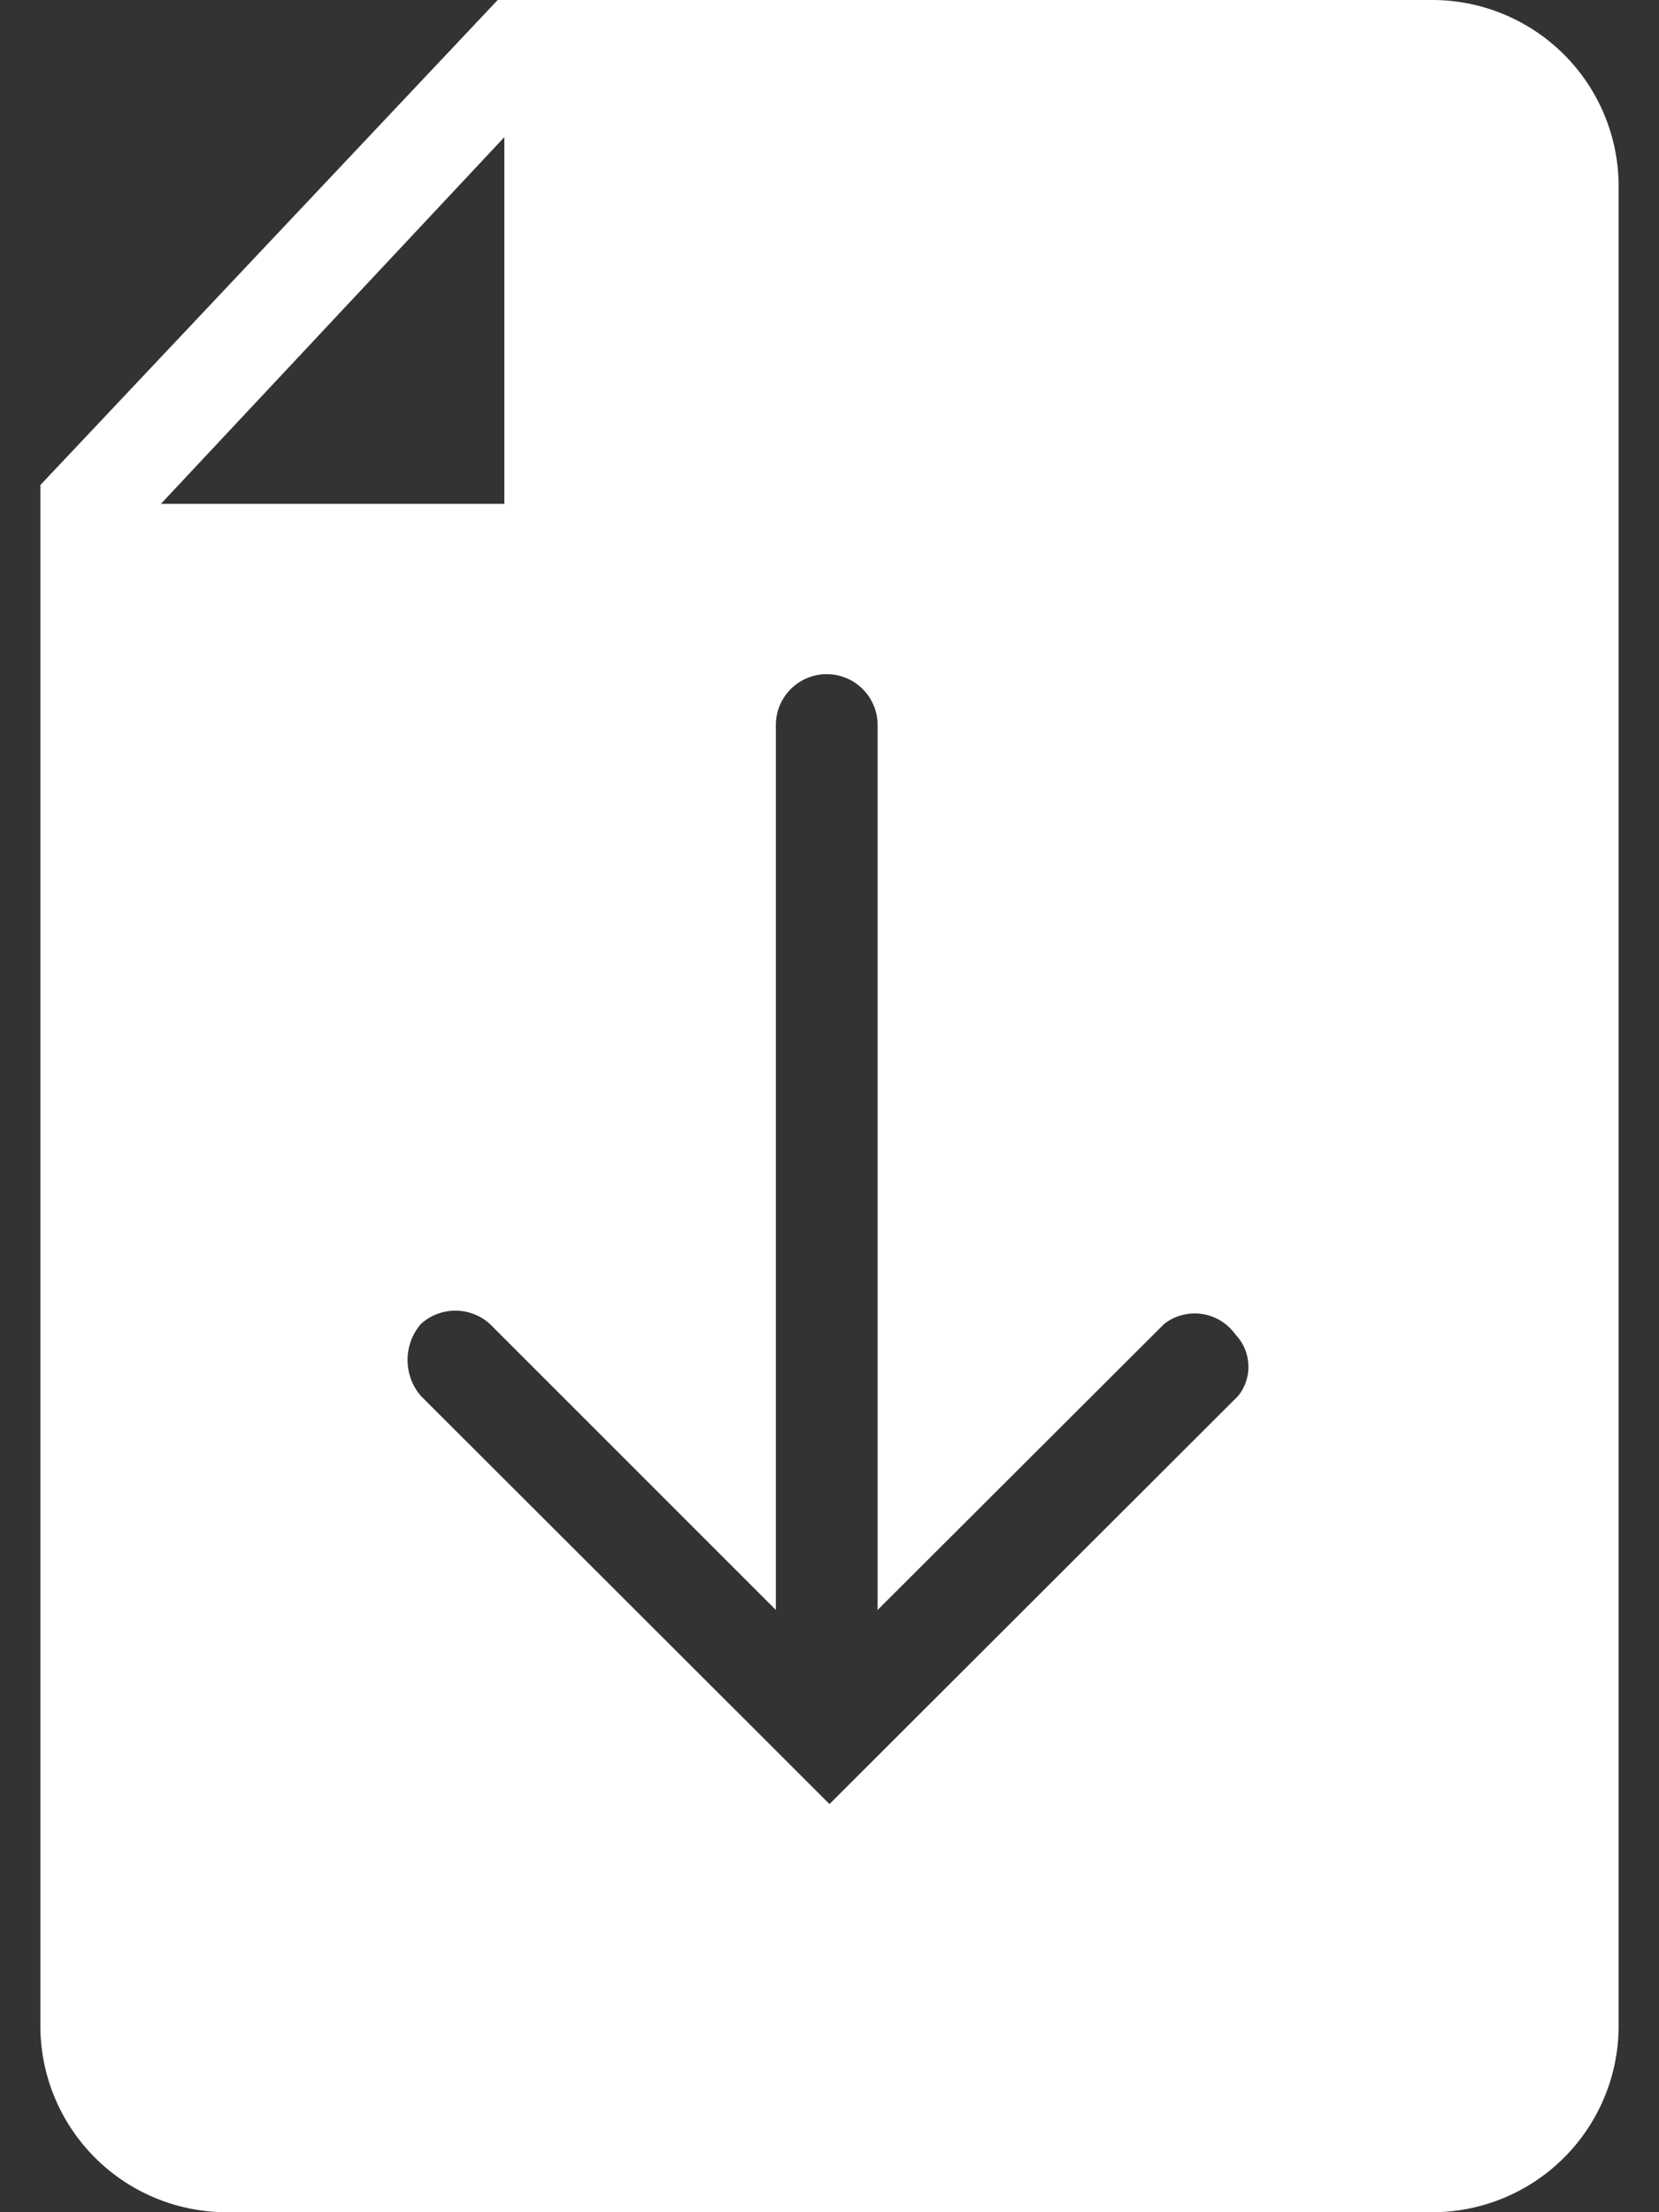 <?xml version="1.0" encoding="UTF-8"?> <svg xmlns="http://www.w3.org/2000/svg" id="Layer_1" data-name="Layer 1" viewBox="0 0 30 40"><rect x="0" y="0" width="30" height="40" fill="#333333" stroke="none"/><defs><style>.cls-1{fill:#fff;}</style></defs><title>overview</title><path class="cls-1" d="M25.91,0H9L.73,8.77V36.64A3.37,3.37,0,0,0,4.09,40H25.91a3.37,3.37,0,0,0,3.36-3.36V3.36A3.37,3.37,0,0,0,25.91,0Zm-23,9.11L9.12,2.48V9.11ZM22.39,25.24,15,32.62,7.61,25.24a1,1,0,0,1,0-1.3.93.93,0,0,1,1.25,0l5.17,5.17v-16a.92.92,0,0,1,1.84,0v16l5.18-5.17a.9.9,0,0,1,1.29.19A.84.84,0,0,1,22.39,25.24Z"></path></svg> 